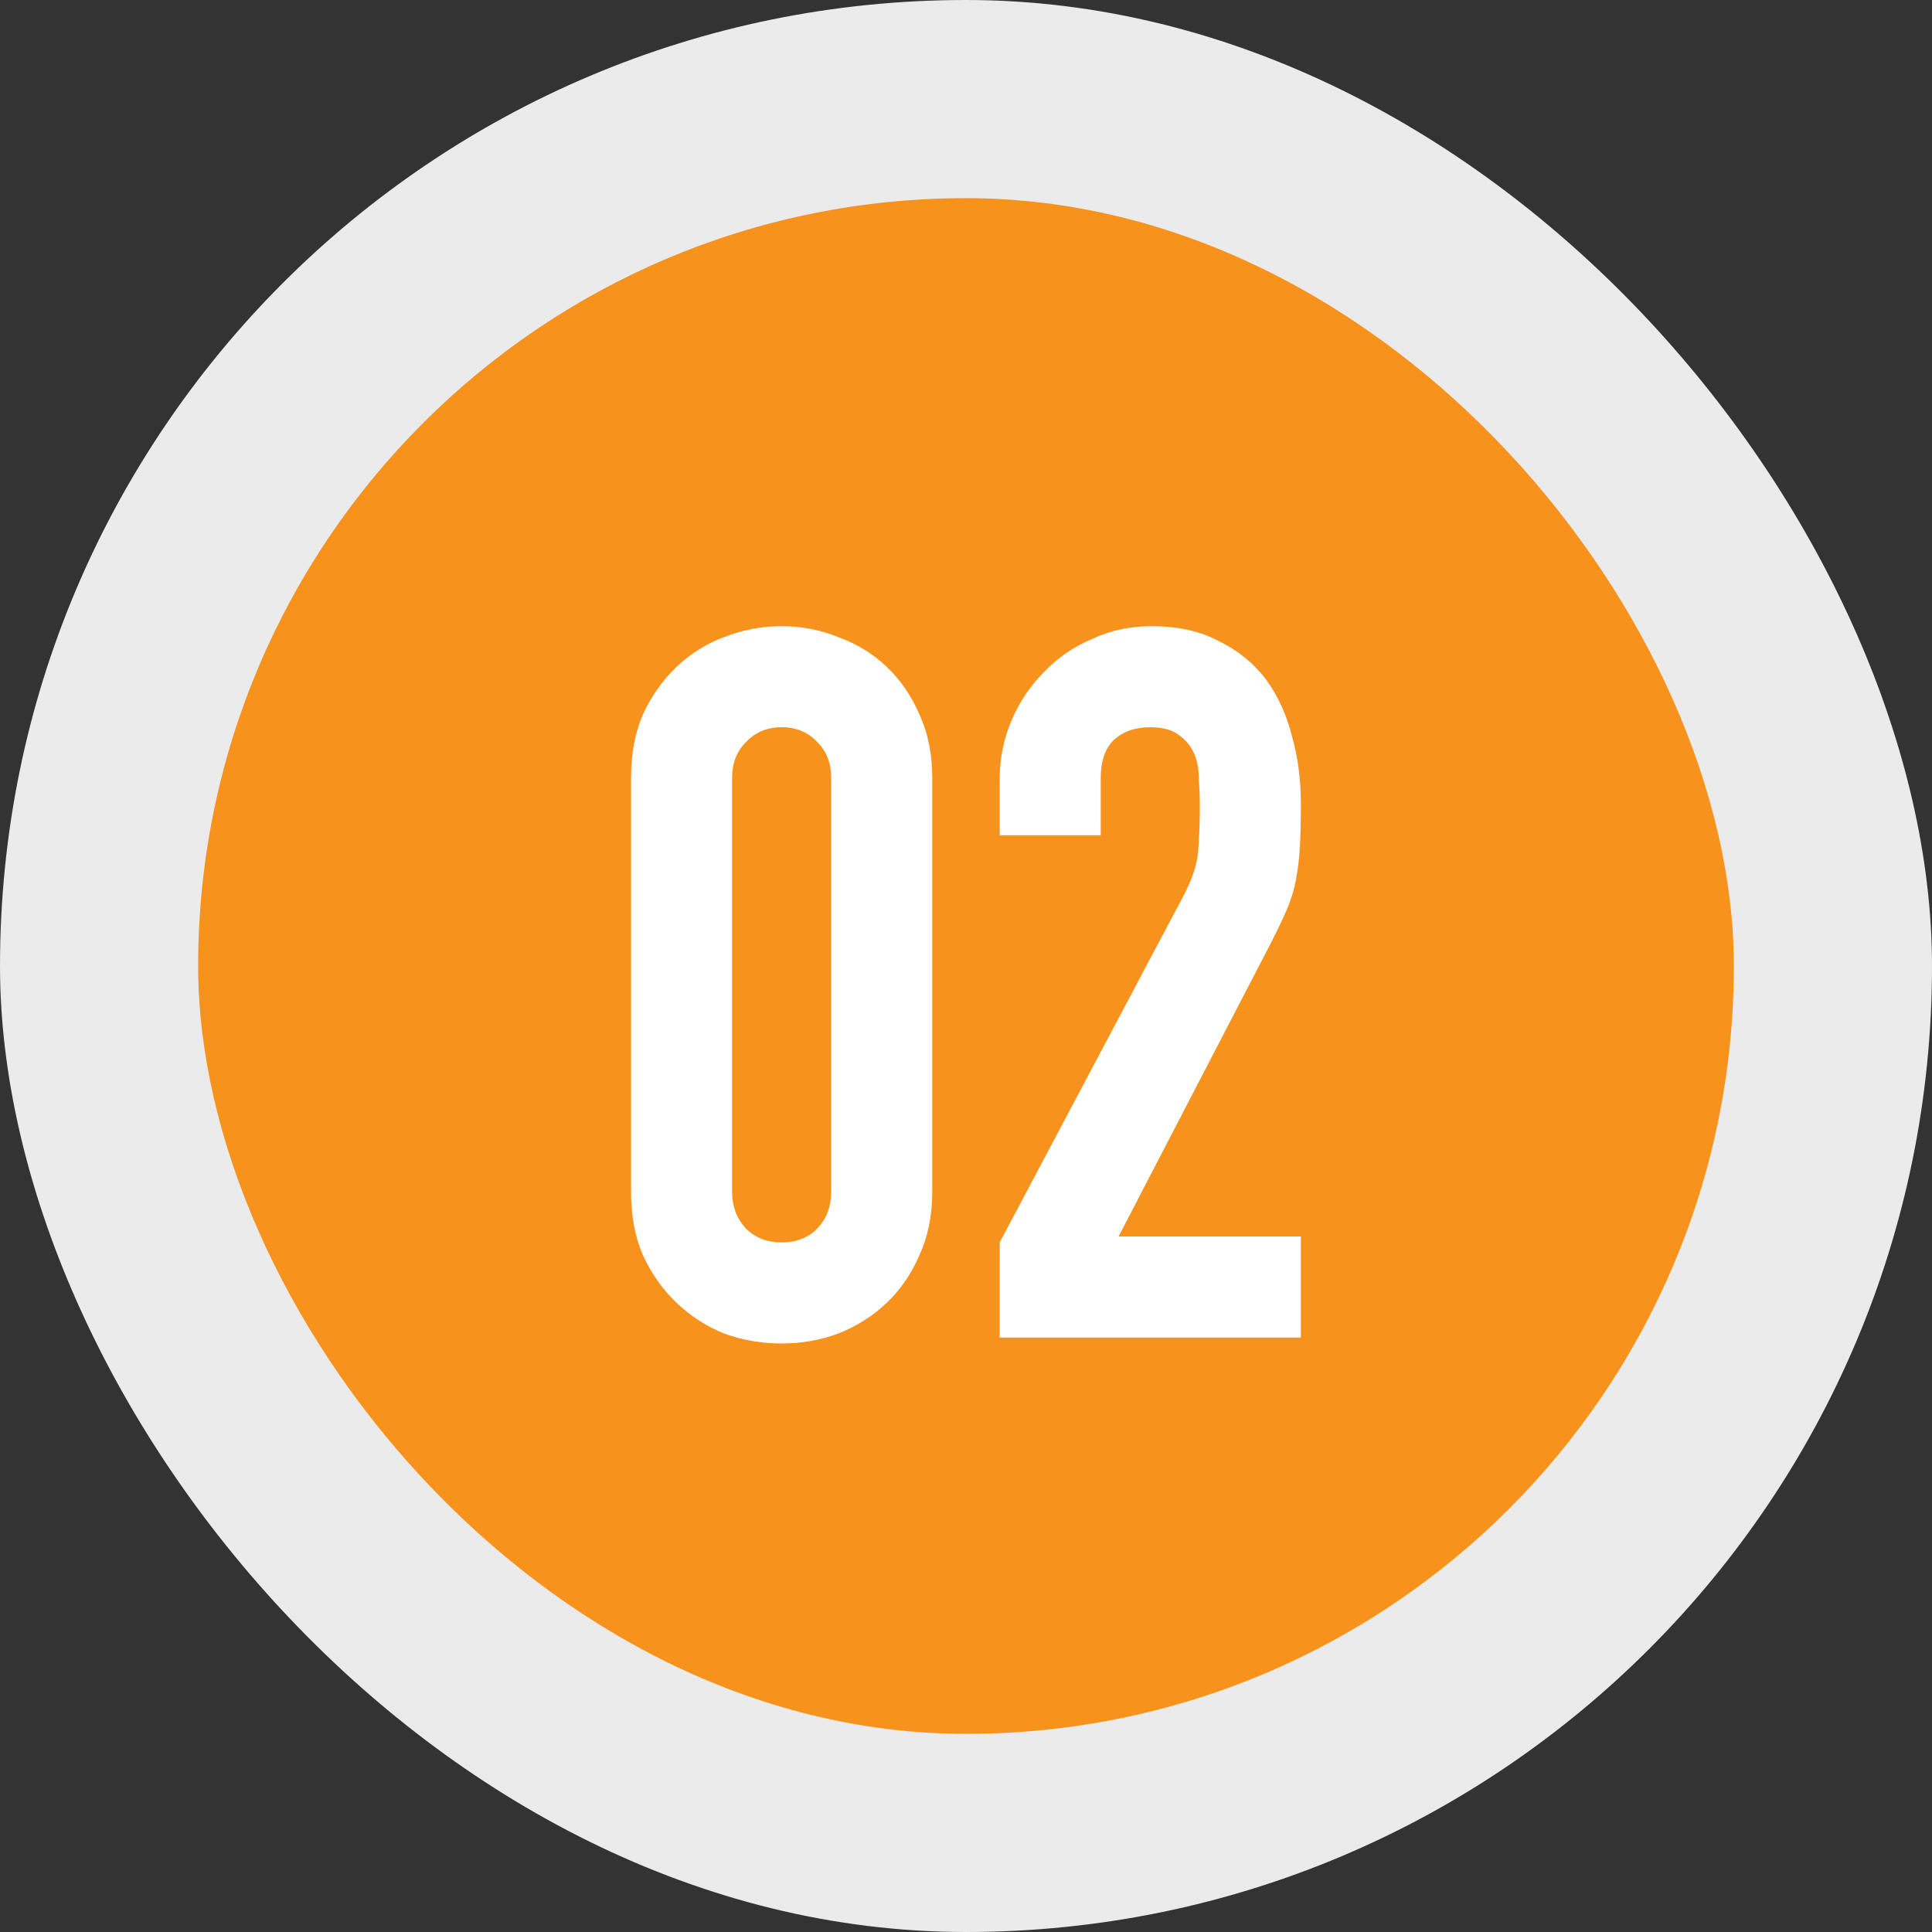 <?xml version="1.0" encoding="UTF-8"?> <svg xmlns="http://www.w3.org/2000/svg" width="78" height="78" viewBox="0 0 78 78" fill="none"><rect x="0" y="0" width="78" height="78" fill="#333333" stroke="none"/> <rect width="78" height="78" rx="39" fill="#EBEBEC"></rect> <rect x="8" y="8" width="62" height="62" rx="31" fill="#F7921C"></rect> <path d="M25.477 31.4C25.477 30.44 25.637 29.587 25.957 28.84C26.304 28.093 26.757 27.453 27.317 26.92C27.877 26.387 28.517 25.987 29.237 25.72C29.984 25.427 30.757 25.28 31.557 25.28C32.357 25.28 33.117 25.427 33.837 25.72C34.584 25.987 35.237 26.387 35.797 26.92C36.357 27.453 36.797 28.093 37.117 28.84C37.464 29.587 37.637 30.44 37.637 31.4V48.12C37.637 49.08 37.464 49.933 37.117 50.68C36.797 51.427 36.357 52.067 35.797 52.6C35.237 53.133 34.584 53.547 33.837 53.84C33.117 54.107 32.357 54.24 31.557 54.24C30.757 54.24 29.984 54.107 29.237 53.84C28.517 53.547 27.877 53.133 27.317 52.6C26.757 52.067 26.304 51.427 25.957 50.68C25.637 49.933 25.477 49.08 25.477 48.12V31.4ZM29.557 48.12C29.557 48.707 29.744 49.2 30.117 49.6C30.491 49.973 30.971 50.16 31.557 50.16C32.144 50.16 32.624 49.973 32.997 49.6C33.37 49.2 33.557 48.707 33.557 48.12V31.4C33.557 30.813 33.37 30.333 32.997 29.96C32.624 29.56 32.144 29.36 31.557 29.36C30.971 29.36 30.491 29.56 30.117 29.96C29.744 30.333 29.557 30.813 29.557 31.4V48.12ZM40.36 54V50.16L47.72 36.28C48.093 35.587 48.307 34.987 48.36 34.48C48.413 33.947 48.44 33.293 48.44 32.52C48.44 32.173 48.427 31.813 48.4 31.44C48.4 31.04 48.333 30.693 48.2 30.4C48.067 30.107 47.867 29.867 47.6 29.68C47.333 29.467 46.947 29.36 46.44 29.36C45.827 29.36 45.333 29.533 44.96 29.88C44.613 30.227 44.44 30.733 44.44 31.4V33.72H40.36V31.48C40.36 30.627 40.52 29.827 40.84 29.08C41.16 28.333 41.6 27.68 42.16 27.12C42.693 26.56 43.333 26.12 44.08 25.8C44.827 25.453 45.627 25.28 46.48 25.28C47.547 25.28 48.453 25.48 49.2 25.88C49.973 26.253 50.613 26.773 51.12 27.44C51.6 28.107 51.947 28.867 52.16 29.72C52.4 30.573 52.52 31.48 52.52 32.44C52.52 33.133 52.507 33.72 52.48 34.2C52.453 34.653 52.4 35.093 52.32 35.52C52.24 35.947 52.107 36.373 51.92 36.8C51.733 37.227 51.48 37.747 51.16 38.36L45.16 49.92H52.52V54H40.36Z" fill="white"></path> </svg> 